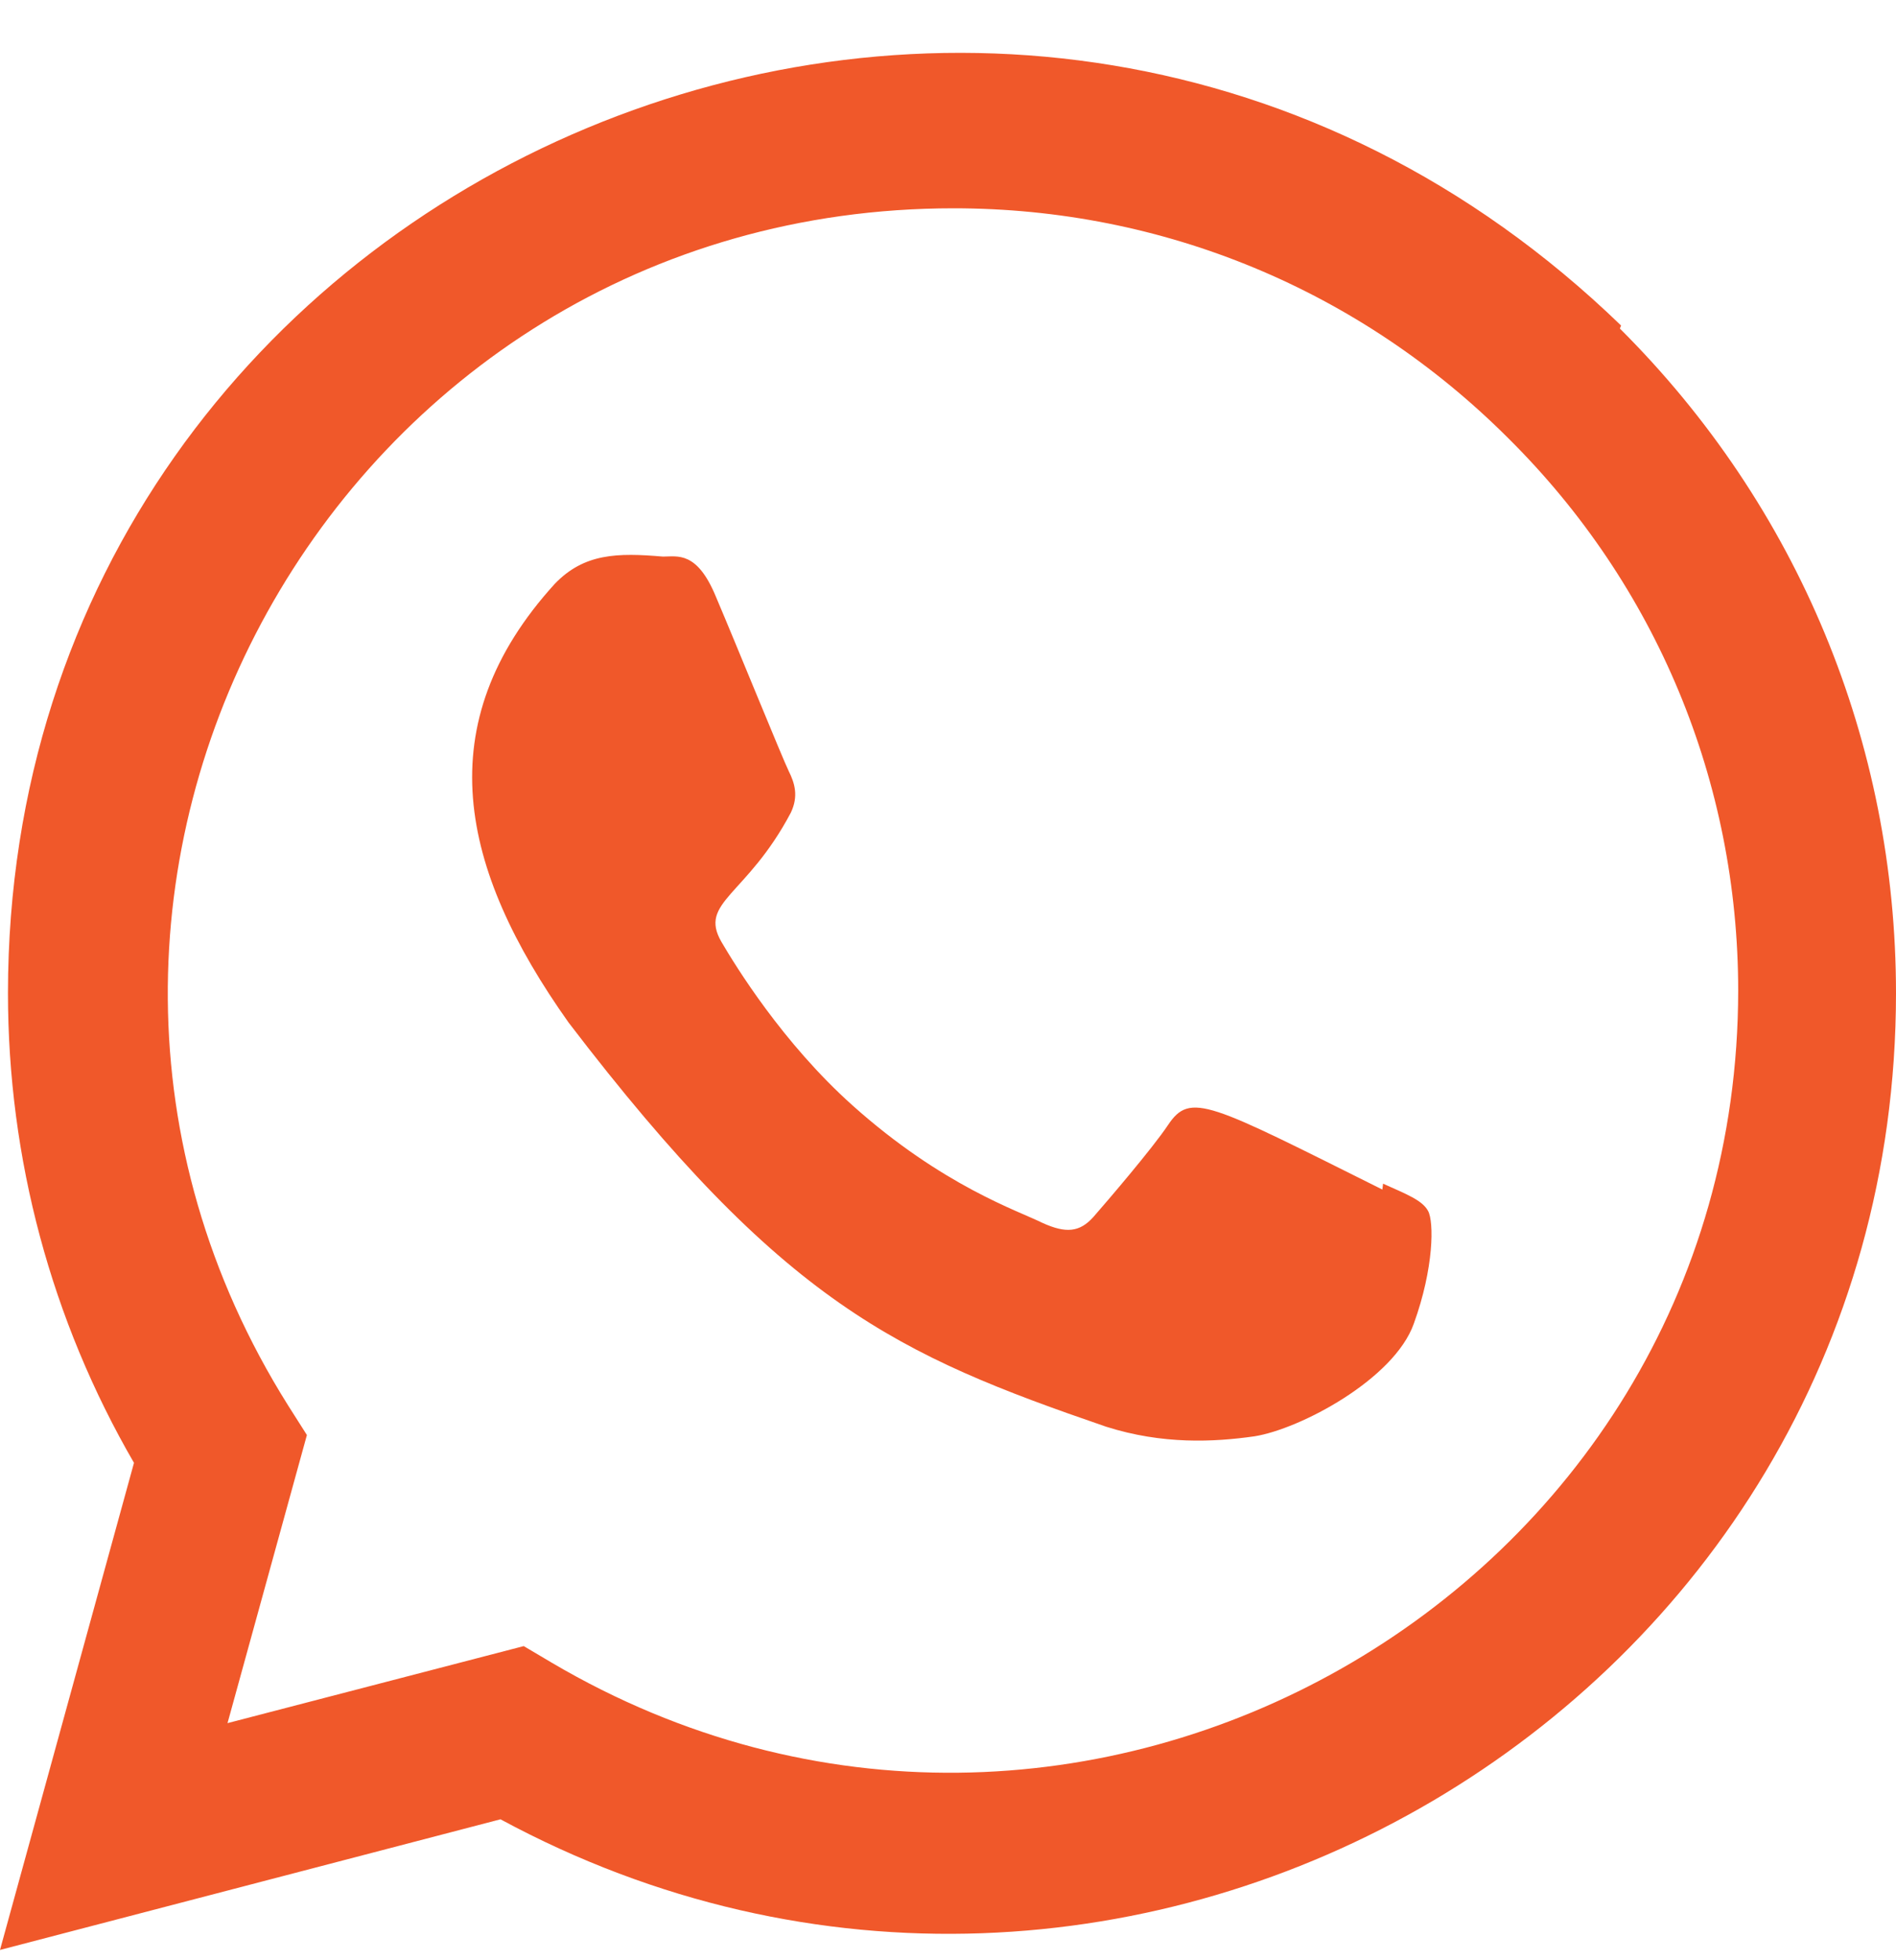 <svg width="30" height="31" viewBox="0 0 30 31" fill="none" xmlns="http://www.w3.org/2000/svg">
<g clip-path="url(#clip0_4186_1572)">
<path d="M21.884 18.719L21.873 18.812C19.124 17.442 18.836 17.26 18.481 17.792C18.235 18.161 17.518 18.997 17.301 19.245C17.083 19.489 16.865 19.507 16.494 19.339C16.119 19.151 14.915 18.757 13.49 17.482C12.38 16.489 11.635 15.27 11.415 14.895C11.049 14.262 11.815 14.172 12.513 12.852C12.638 12.59 12.574 12.384 12.481 12.197C12.388 12.01 11.641 10.172 11.329 9.44C11.029 8.71 10.72 8.802 10.489 8.802C9.769 8.74 9.243 8.75 8.779 9.232C6.761 11.45 7.27 13.737 8.996 16.17C12.389 20.61 14.196 21.427 17.501 22.562C18.394 22.846 19.208 22.806 19.851 22.714C20.569 22.6 22.06 21.812 22.371 20.931C22.69 20.05 22.69 19.319 22.596 19.15C22.504 18.981 22.259 18.887 21.884 18.719Z" fill="#F0582A"/>
<path d="M25.65 5.148C16.039 -4.144 0.133 2.595 0.126 15.703C0.126 18.323 0.812 20.878 2.12 23.134L0 30.837L7.919 28.771C17.8 34.109 29.995 27.021 30 15.71C30 11.74 28.45 8.004 25.631 5.196L25.65 5.148ZM27.503 15.669C27.495 25.21 17.021 31.169 8.738 26.299L8.287 26.032L3.6 27.25L4.856 22.694L4.558 22.225C-0.598 14.019 5.325 3.294 15.09 3.294C18.407 3.294 21.521 4.588 23.866 6.931C26.21 9.255 27.503 12.369 27.503 15.669Z" fill="#F0582A"/>
</g>
<defs>
<clipPath id="clip0_4186_1572">
<rect width="30" height="30" fill="white" transform="translate(0 0.836)"/>
</clipPath>
</defs>
</svg>
